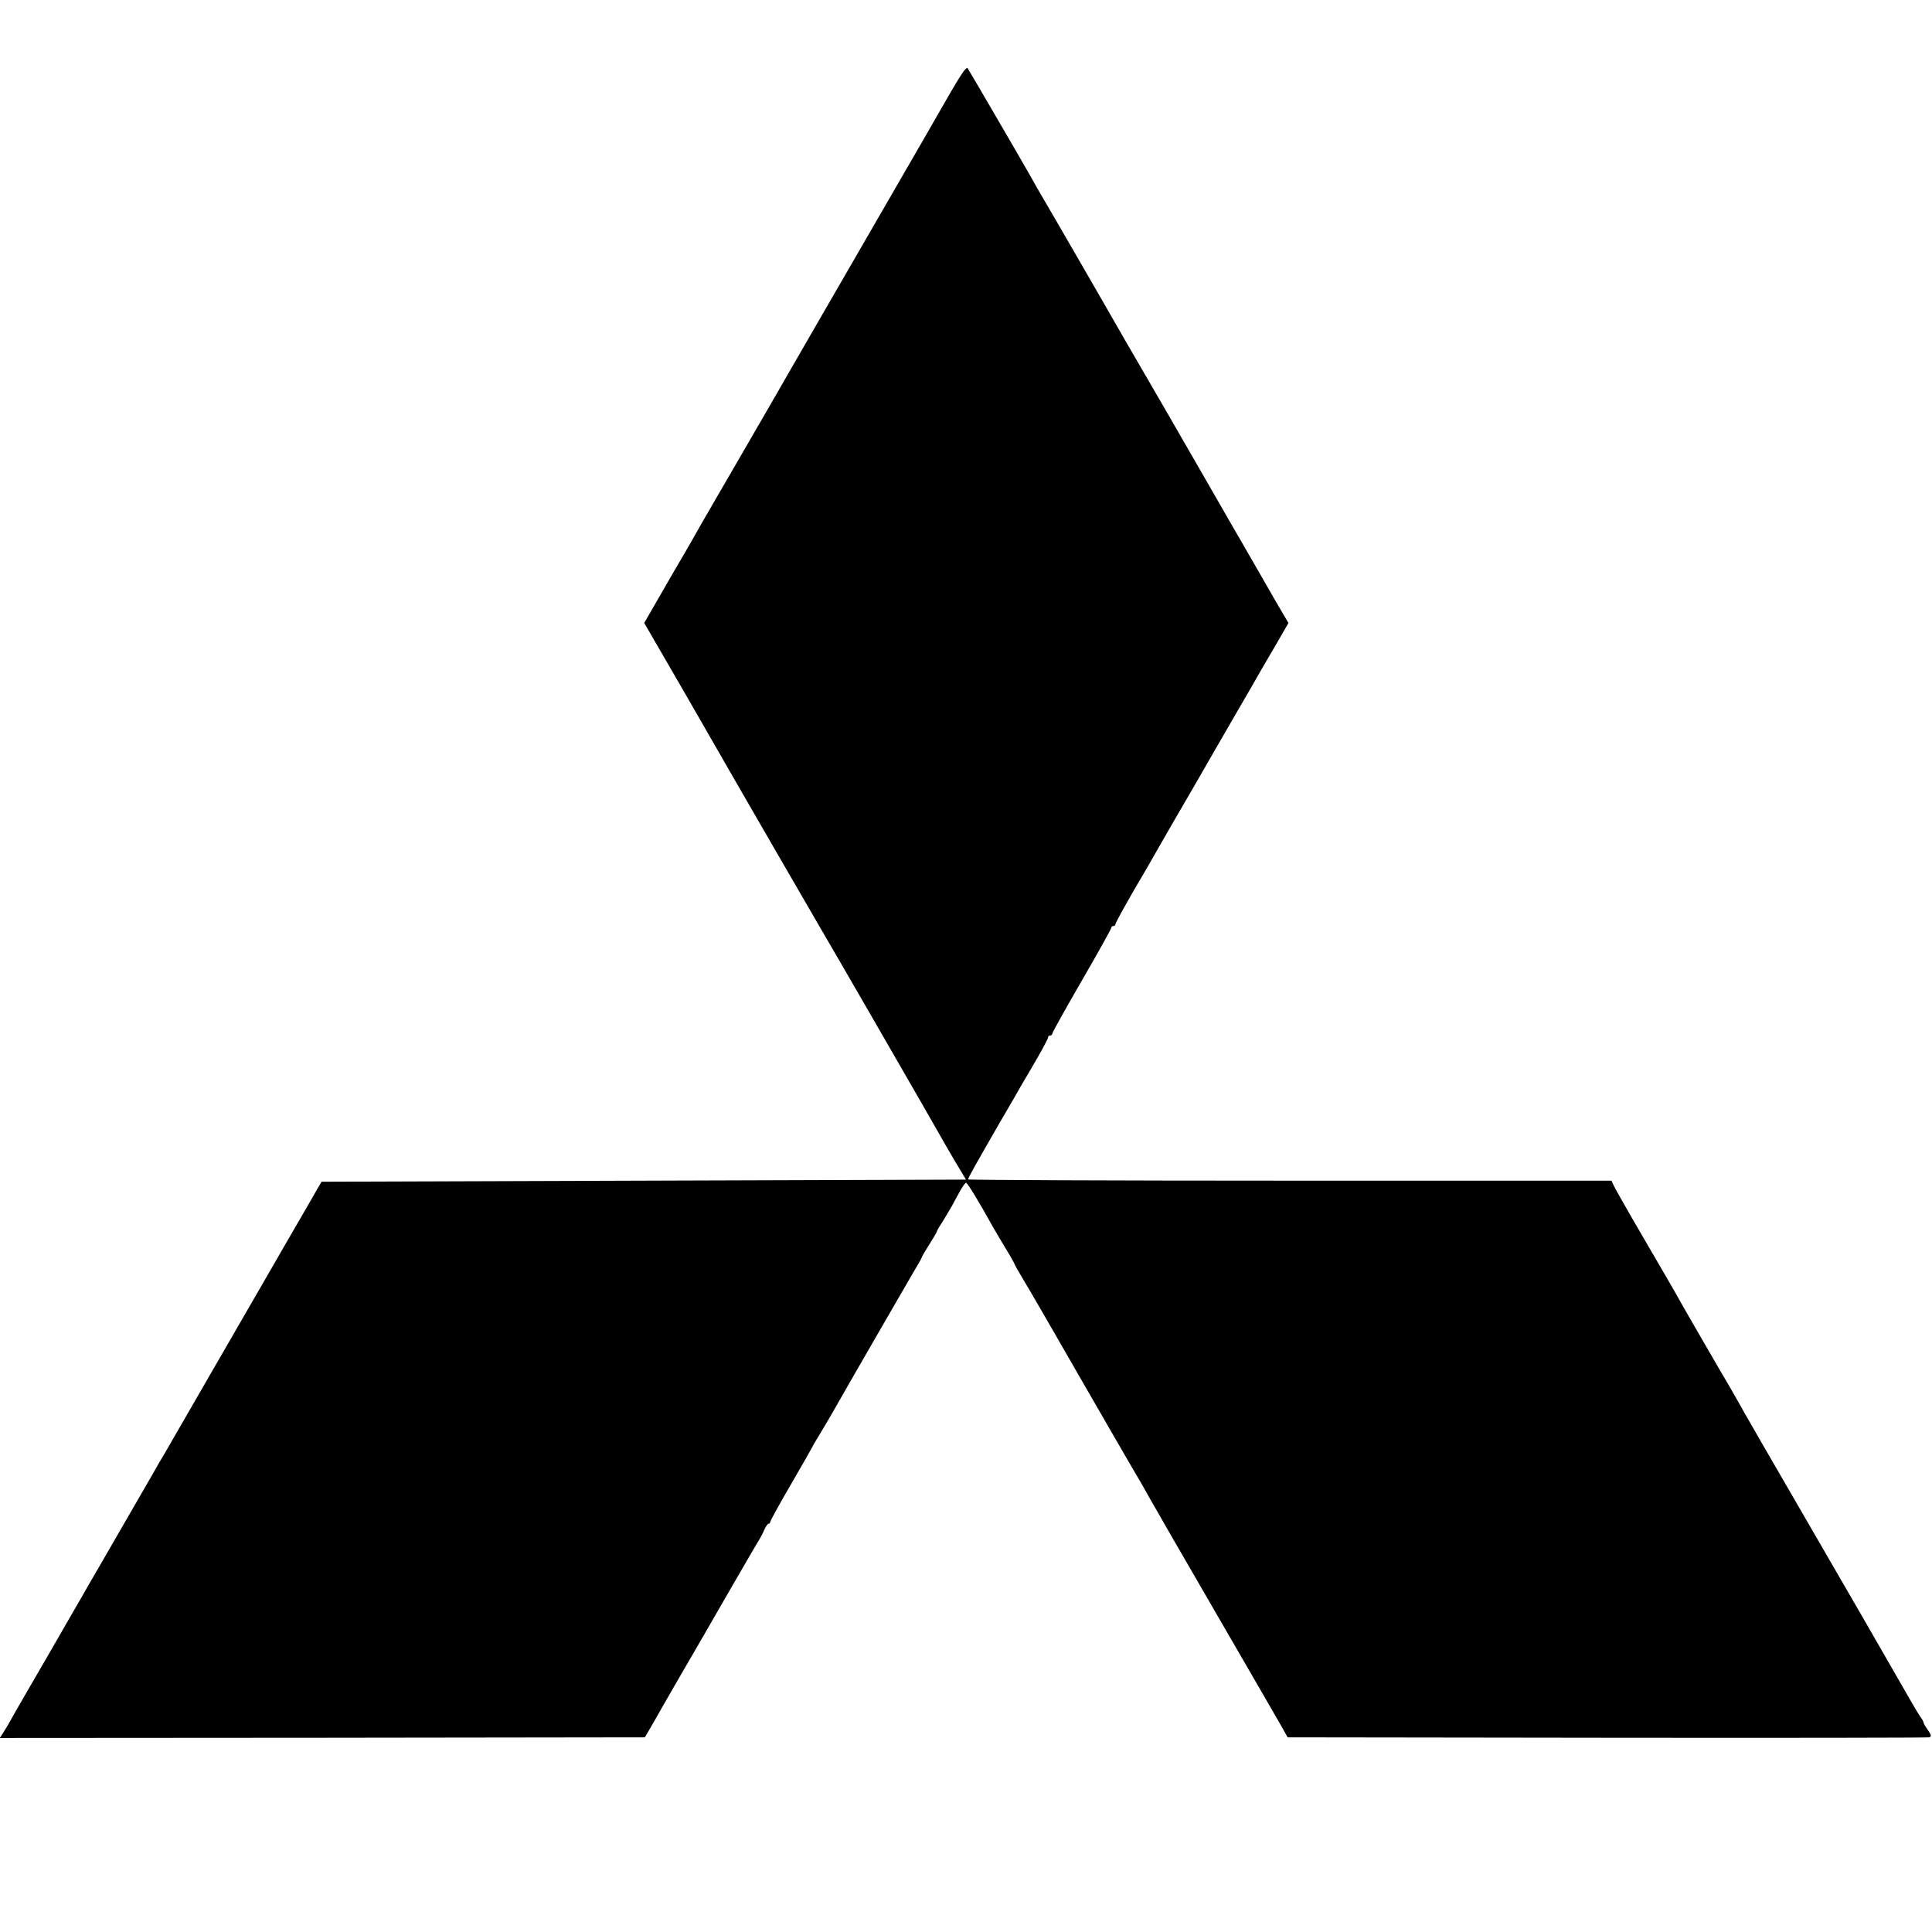 <?xml version="1.0" standalone="no"?>
<!DOCTYPE svg PUBLIC "-//W3C//DTD SVG 20010904//EN"
 "http://www.w3.org/TR/2001/REC-SVG-20010904/DTD/svg10.dtd">
<svg version="1.0" xmlns="http://www.w3.org/2000/svg"
 width="918pt" height="918pt" viewBox="0 0 918 918"
 preserveAspectRatio="xMidYMid meet">
<g transform="translate(0,918) scale(0.1,-0.1)"
fill="#000000" stroke="none">
<path d="M4573 8833 c-11 -15 -47 -75 -80 -133 -33 -58 -85 -148 -115 -200
-30 -52 -124 -214 -208 -360 -84 -146 -202 -350 -263 -455 -106 -183 -194
-337 -242 -420 -13 -22 -87 -150 -165 -285 -78 -135 -154 -265 -168 -290 -14
-25 -48 -85 -77 -135 -29 -49 -85 -145 -123 -212 l-71 -123 198 -342 c109
-189 209 -363 223 -388 34 -60 380 -658 428 -740 21 -36 123 -211 226 -390
103 -179 212 -368 242 -420 30 -52 67 -117 83 -145 15 -27 50 -88 78 -135 l51
-85 -1531 -5 -1531 -5 -22 -37 c-11 -21 -78 -135 -147 -255 -144 -250 -312
-541 -343 -594 -12 -20 -67 -117 -124 -215 -57 -99 -107 -186 -112 -194 -5 -8
-32 -53 -58 -100 -91 -158 -199 -344 -257 -445 -32 -55 -66 -113 -75 -130 -9
-16 -83 -143 -162 -281 -80 -138 -158 -272 -172 -298 -14 -26 -33 -57 -42 -71
l-15 -23 1532 1 1533 2 38 65 c20 36 67 117 103 180 37 63 74 129 84 145 10
17 79 136 153 265 75 129 145 251 157 270 12 19 27 47 33 62 7 16 16 28 20 28
4 0 8 4 8 9 0 5 45 87 100 181 55 95 100 174 100 175 0 2 18 33 41 70 22 37
50 84 61 104 45 80 334 581 374 649 24 40 44 75 44 78 0 3 16 30 35 60 19 30
35 57 35 59 0 3 11 24 26 46 14 22 34 57 46 77 11 20 29 54 41 75 11 20 24 37
27 37 7 0 61 -89 128 -210 14 -25 43 -73 64 -108 21 -34 38 -65 38 -67 0 -3
20 -38 44 -78 24 -39 139 -238 256 -442 117 -203 234 -406 260 -450 26 -44 59
-100 72 -125 23 -41 136 -238 488 -845 70 -121 139 -240 153 -265 l25 -45
1519 -2 c835 -1 1524 0 1531 2 10 4 8 12 -7 34 -12 16 -21 32 -21 36 0 4 -8
19 -19 33 -10 15 -29 47 -43 72 -14 25 -119 207 -233 405 -492 849 -568 981
-586 1015 -11 19 -29 51 -40 70 -28 46 -241 414 -268 464 -12 21 -78 135 -147
253 -69 118 -130 226 -136 239 l-11 24 -1529 0 c-840 0 -1528 3 -1528 6 0 8
32 64 151 271 49 83 97 167 107 185 11 18 43 73 71 121 28 49 51 93 51 98 0 5
5 9 10 9 6 0 10 4 10 9 0 5 63 118 140 251 77 133 140 246 140 251 0 5 5 9 10
9 6 0 10 4 10 9 0 5 39 76 86 158 48 81 97 166 109 188 13 22 54 94 92 160 39
66 122 210 185 320 64 110 139 241 168 290 28 50 81 141 117 202 l65 113 -60
102 c-32 57 -102 177 -154 268 -53 91 -105 182 -117 203 -33 58 -47 82 -243
422 -235 405 -207 356 -322 557 -55 95 -145 252 -201 348 -56 96 -114 195
-127 220 -48 85 -297 512 -301 517 -3 2 -14 -8 -24 -24z"/>
</g>
</svg>
